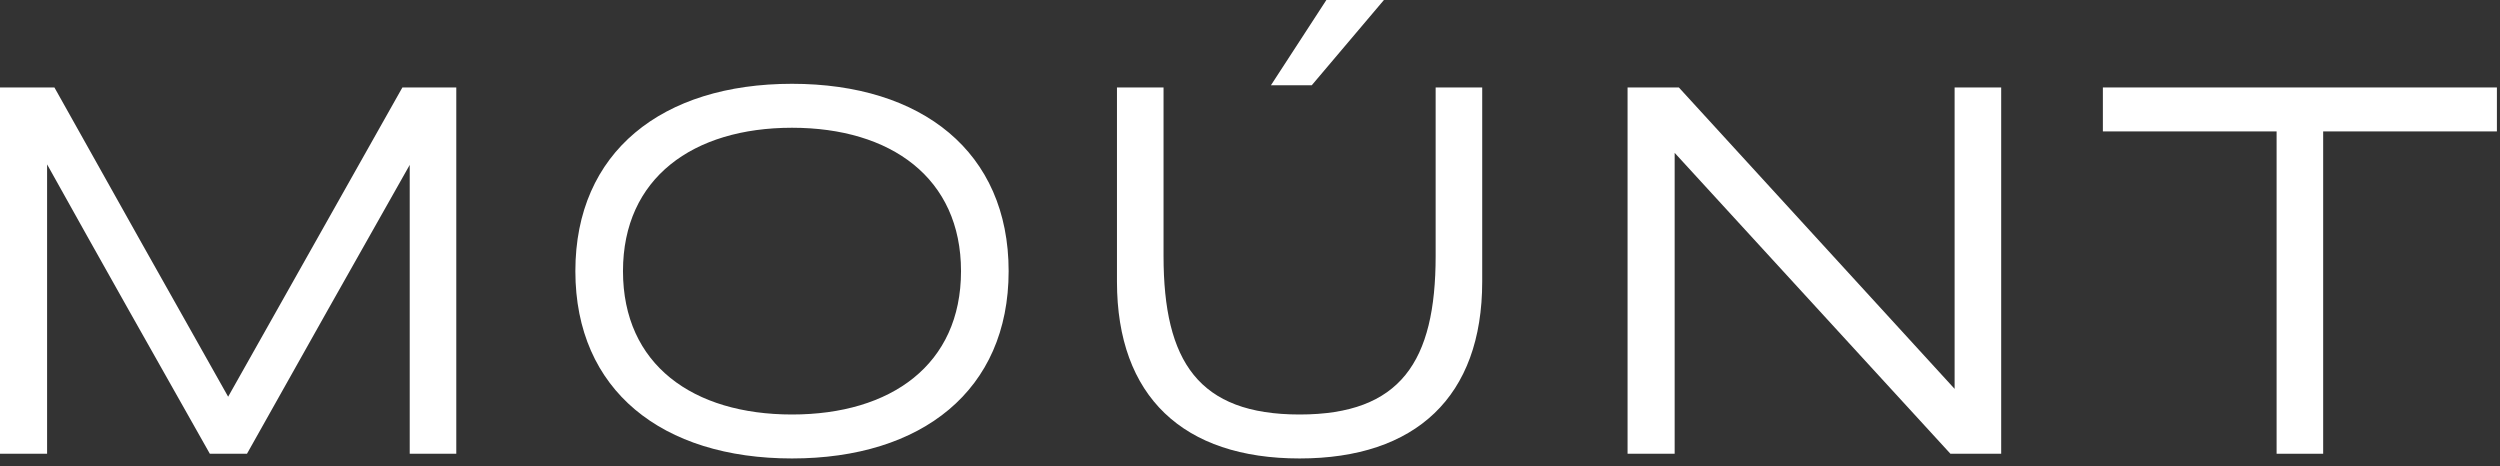 <?xml version="1.0" encoding="UTF-8"?> <svg xmlns="http://www.w3.org/2000/svg" width="295" height="55" viewBox="0 0 295 55" fill="none"><rect x="0" y="0" width="295" height="55" fill="#333333" stroke="none"/><path d="M53.842 10.32V53.542H48.347V19.459C41.925 30.82 35.504 42.181 29.144 53.542H24.76C18.338 42.181 11.917 30.82 5.557 19.397V53.542H0V10.32H6.422C13.214 22.484 20.067 34.648 26.921 46.812L47.482 10.32H53.842Z" fill="white"></path><path d="M67.893 31.993C67.893 17.915 78.143 9.888 93.456 9.888C108.769 9.888 119.019 17.915 119.019 31.993C119.019 46.071 108.769 54.098 93.456 54.098C78.143 54.098 67.893 46.071 67.893 31.993ZM93.456 15.075C81.786 15.075 73.512 21.002 73.512 31.993C73.512 43.045 81.786 48.911 93.456 48.911C105.126 48.911 113.4 43.045 113.4 31.993C113.4 21.002 105.126 15.075 93.456 15.075Z" fill="white"></path><path d="M153.352 54.098C139.644 54.098 131.802 46.812 131.802 33.228V10.32H137.298V30.202C137.298 42.675 141.435 48.911 153.352 48.911C165.269 48.911 169.406 42.675 169.406 30.202V10.32H174.901V33.228C174.901 46.812 167.059 54.098 153.352 54.098Z" fill="white"></path><path d="M230.15 53.542L197.61 18.038V53.542H192.053V10.32H198.104L230.644 45.886V10.32H236.14V53.542H230.15Z" fill="white"></path><path d="M294.634 15.507H274.134V53.542H268.639V15.507H248.139V10.32H294.634V15.507Z" fill="white"></path><path d="M163.304 0L154.783 10.065H149.967L156.512 0H163.304Z" fill="white"></path></svg> 